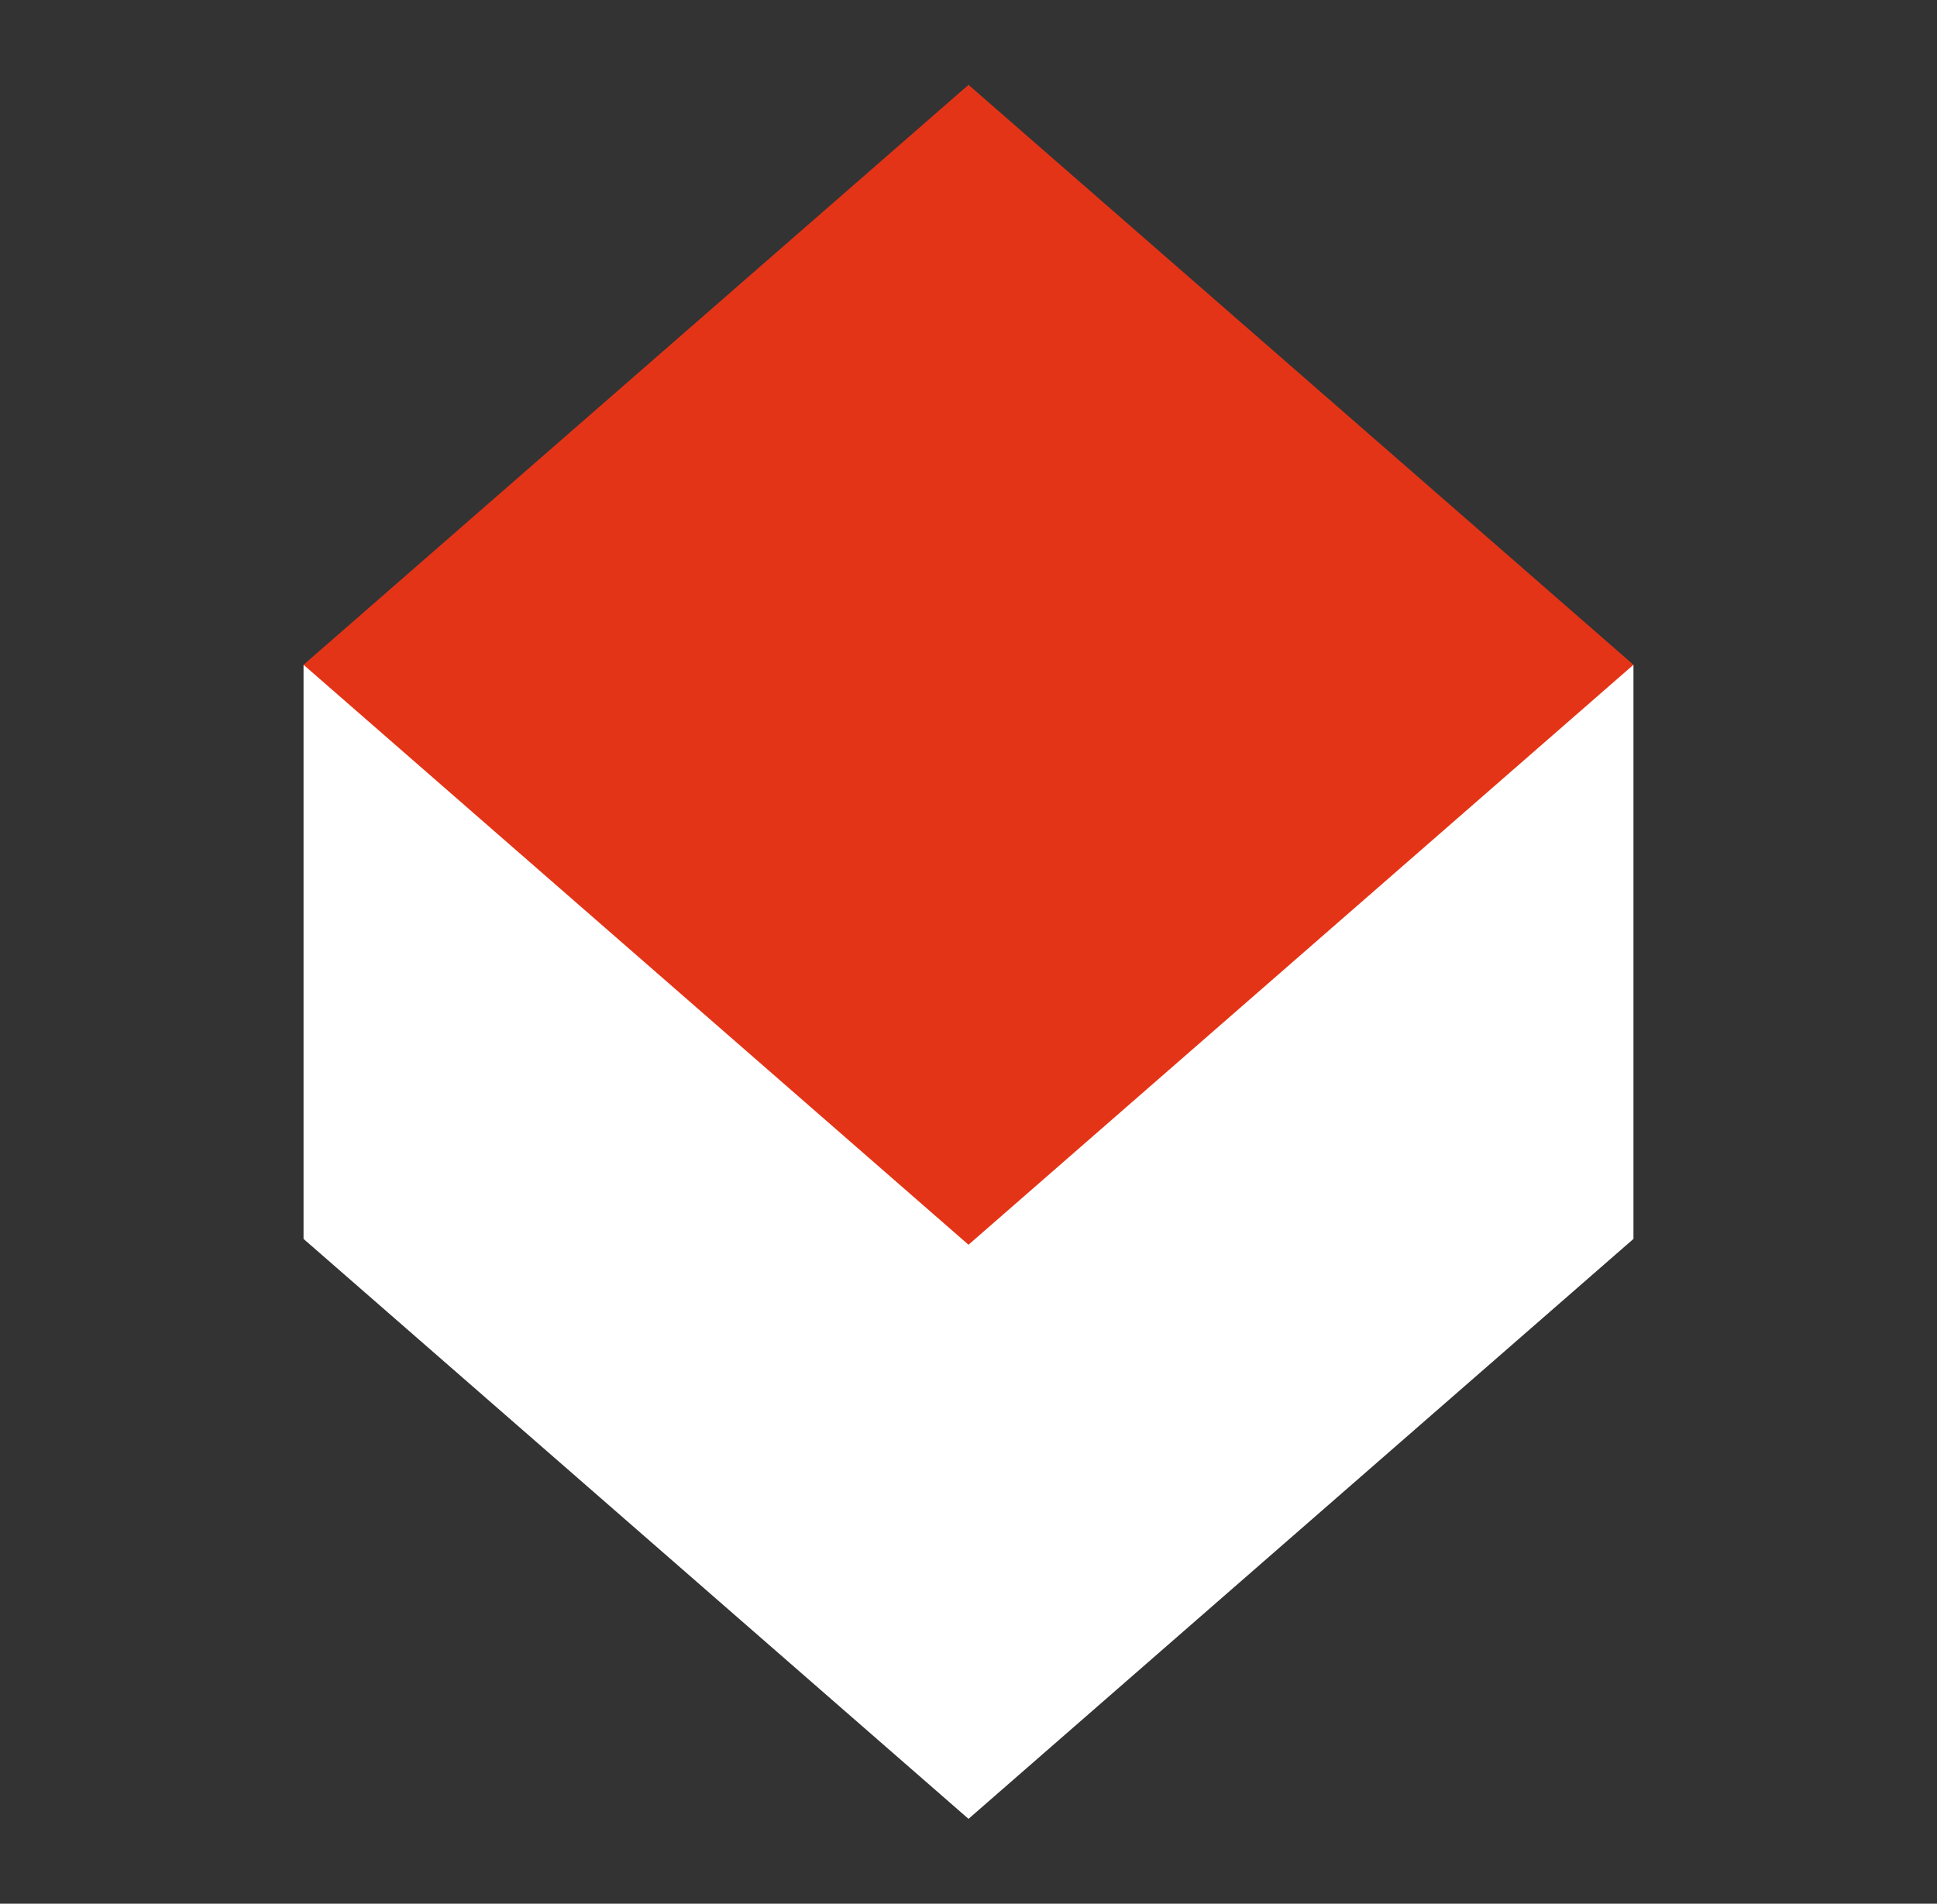 <?xml version="1.0" encoding="UTF-8"?>
<svg width="59px" height="58px" viewBox="0 0 59 58" version="1.1" xmlns="http://www.w3.org/2000/svg" xmlns:xlink="http://www.w3.org/1999/xlink">
    <rect x="0" y="0" width="59" height="58" fill="#333333" stroke="none"/>
    <g stroke="none" stroke-width="1" fill="none" fill-rule="evenodd">
        <g transform="translate(-690, -2635)">
            <g transform="translate(-51, 1781)">
                <g transform="translate(741.5, 854)">
                    <polygon fill="#FFFFFF" transform="translate(29, 29) rotate(-315) translate(-29, -29) " points="8.494 37.138 37.138 8.494 49.506 20.862 47.678 47.678 20.862 49.506"></polygon>
                    <polygon fill="#E43417" transform="translate(29, 20.254) rotate(-315) translate(-29, -20.254) " points="16.506 7.76 43.322 5.932 41.494 32.748 14.678 34.576"></polygon>
                </g>
            </g>
        </g>
    </g>
</svg>